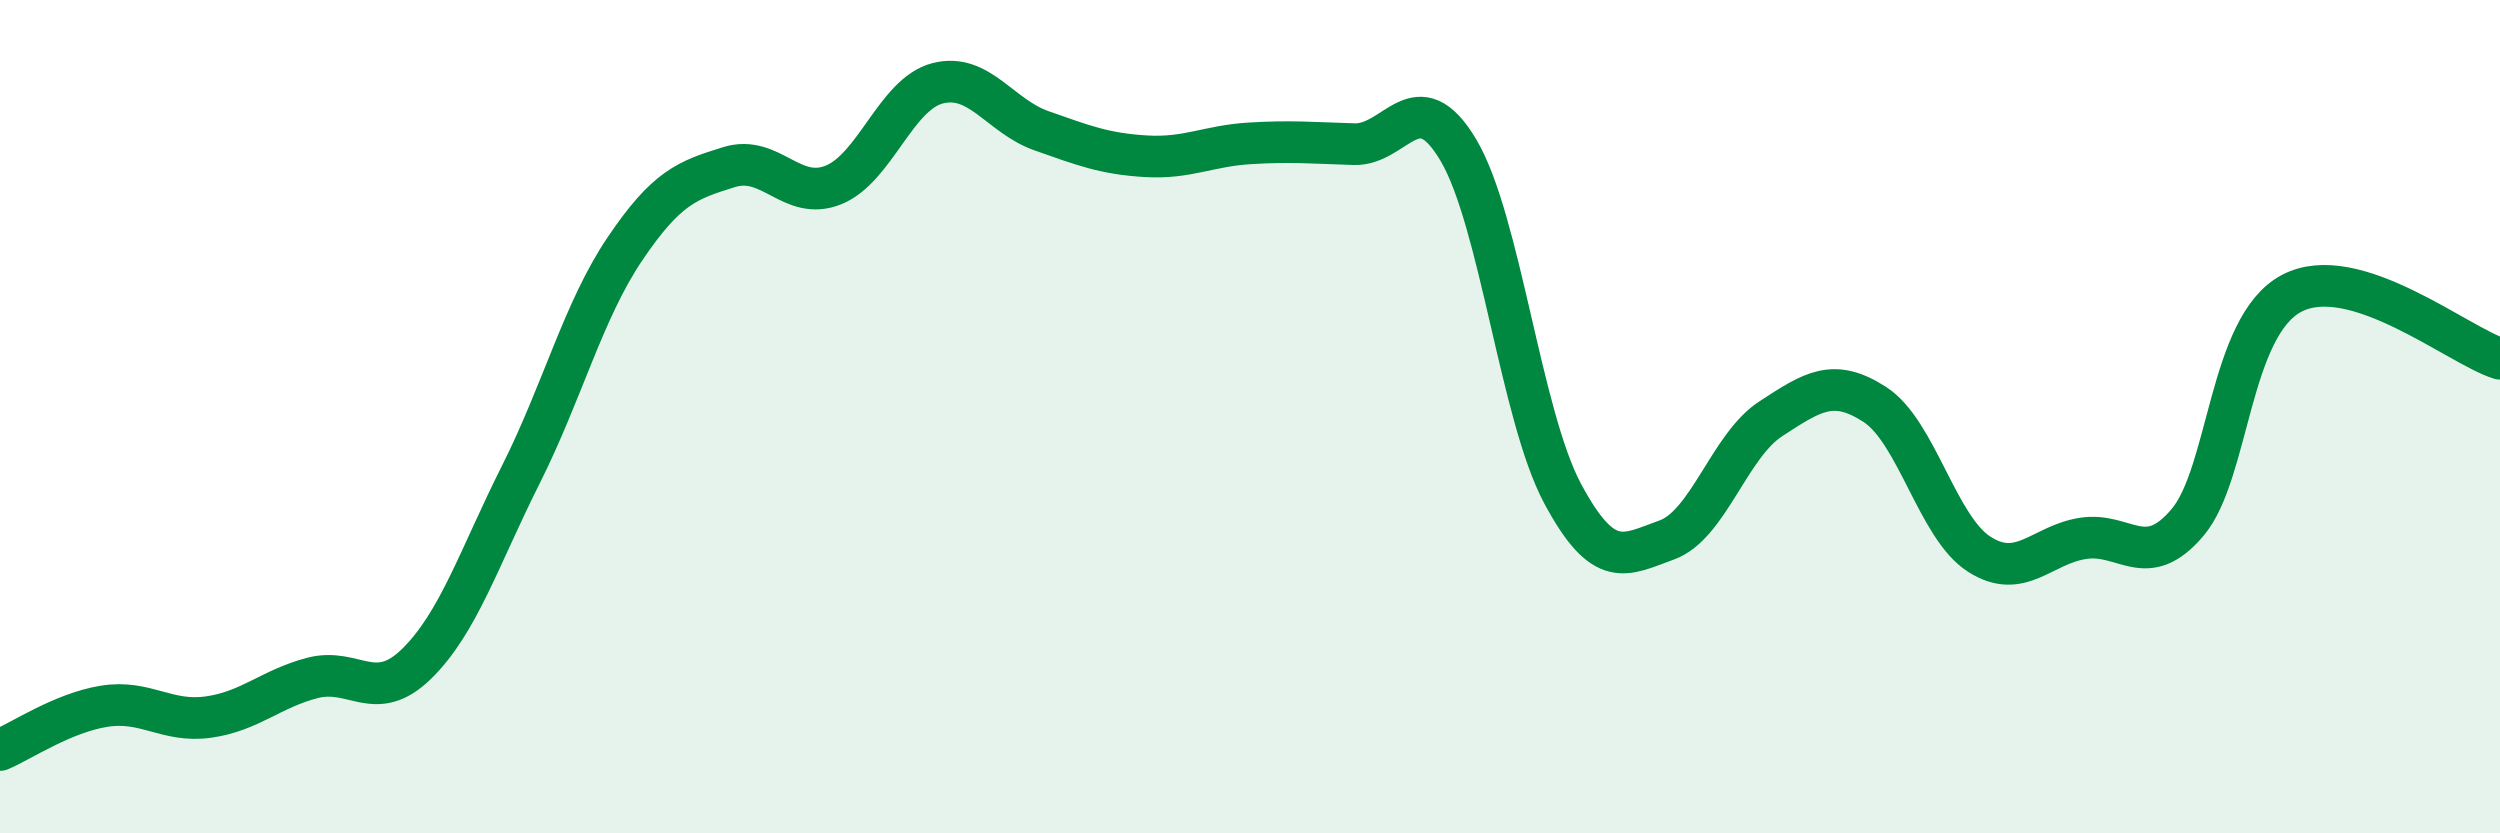 
    <svg width="60" height="20" viewBox="0 0 60 20" xmlns="http://www.w3.org/2000/svg">
      <path
        d="M 0,18 C 0.5,17.79 1.5,17.11 2.5,16.95 C 3.5,16.79 4,17.35 5,17.21 C 6,17.07 6.5,16.53 7.5,16.27 C 8.5,16.01 9,16.91 10,15.93 C 11,14.95 11.5,13.38 12.5,11.39 C 13.5,9.4 14,7.45 15,5.97 C 16,4.49 16.5,4.32 17.5,4.01 C 18.5,3.7 19,4.84 20,4.44 C 21,4.04 21.5,2.26 22.5,2 C 23.5,1.74 24,2.79 25,3.14 C 26,3.49 26.5,3.69 27.5,3.75 C 28.5,3.81 29,3.5 30,3.44 C 31,3.38 31.5,3.43 32.5,3.46 C 33.5,3.49 34,1.92 35,3.6 C 36,5.28 36.5,9.97 37.5,11.84 C 38.5,13.71 39,13.32 40,12.96 C 41,12.6 41.5,10.7 42.5,10.05 C 43.5,9.4 44,9.06 45,9.71 C 46,10.36 46.5,12.66 47.5,13.3 C 48.5,13.94 49,13.07 50,12.92 C 51,12.77 51.5,13.72 52.5,12.54 C 53.5,11.36 53.5,7.83 55,7.04 C 56.5,6.25 59,8.3 60,8.61L60 20L0 20Z"
        fill="#008740"
        opacity="0.1"
        stroke-linecap="round"
        stroke-linejoin="round"
      />
      <path
        d="M 0,18 C 0.5,17.79 1.5,17.11 2.5,16.95 C 3.5,16.79 4,17.35 5,17.21 C 6,17.07 6.5,16.53 7.5,16.27 C 8.5,16.01 9,16.91 10,15.93 C 11,14.95 11.5,13.38 12.5,11.39 C 13.5,9.4 14,7.45 15,5.97 C 16,4.49 16.5,4.32 17.5,4.01 C 18.5,3.7 19,4.84 20,4.44 C 21,4.04 21.5,2.26 22.5,2 C 23.5,1.74 24,2.79 25,3.14 C 26,3.49 26.5,3.69 27.5,3.75 C 28.5,3.81 29,3.5 30,3.44 C 31,3.38 31.5,3.43 32.5,3.46 C 33.5,3.49 34,1.92 35,3.6 C 36,5.28 36.5,9.97 37.5,11.84 C 38.5,13.71 39,13.32 40,12.96 C 41,12.6 41.5,10.7 42.5,10.05 C 43.5,9.4 44,9.06 45,9.71 C 46,10.36 46.5,12.66 47.5,13.3 C 48.5,13.94 49,13.07 50,12.92 C 51,12.77 51.5,13.72 52.5,12.54 C 53.5,11.36 53.5,7.83 55,7.04 C 56.5,6.25 59,8.3 60,8.61"
        stroke="#008740"
        stroke-width="1"
        fill="none"
        stroke-linecap="round"
        stroke-linejoin="round"
      />
    </svg>
  